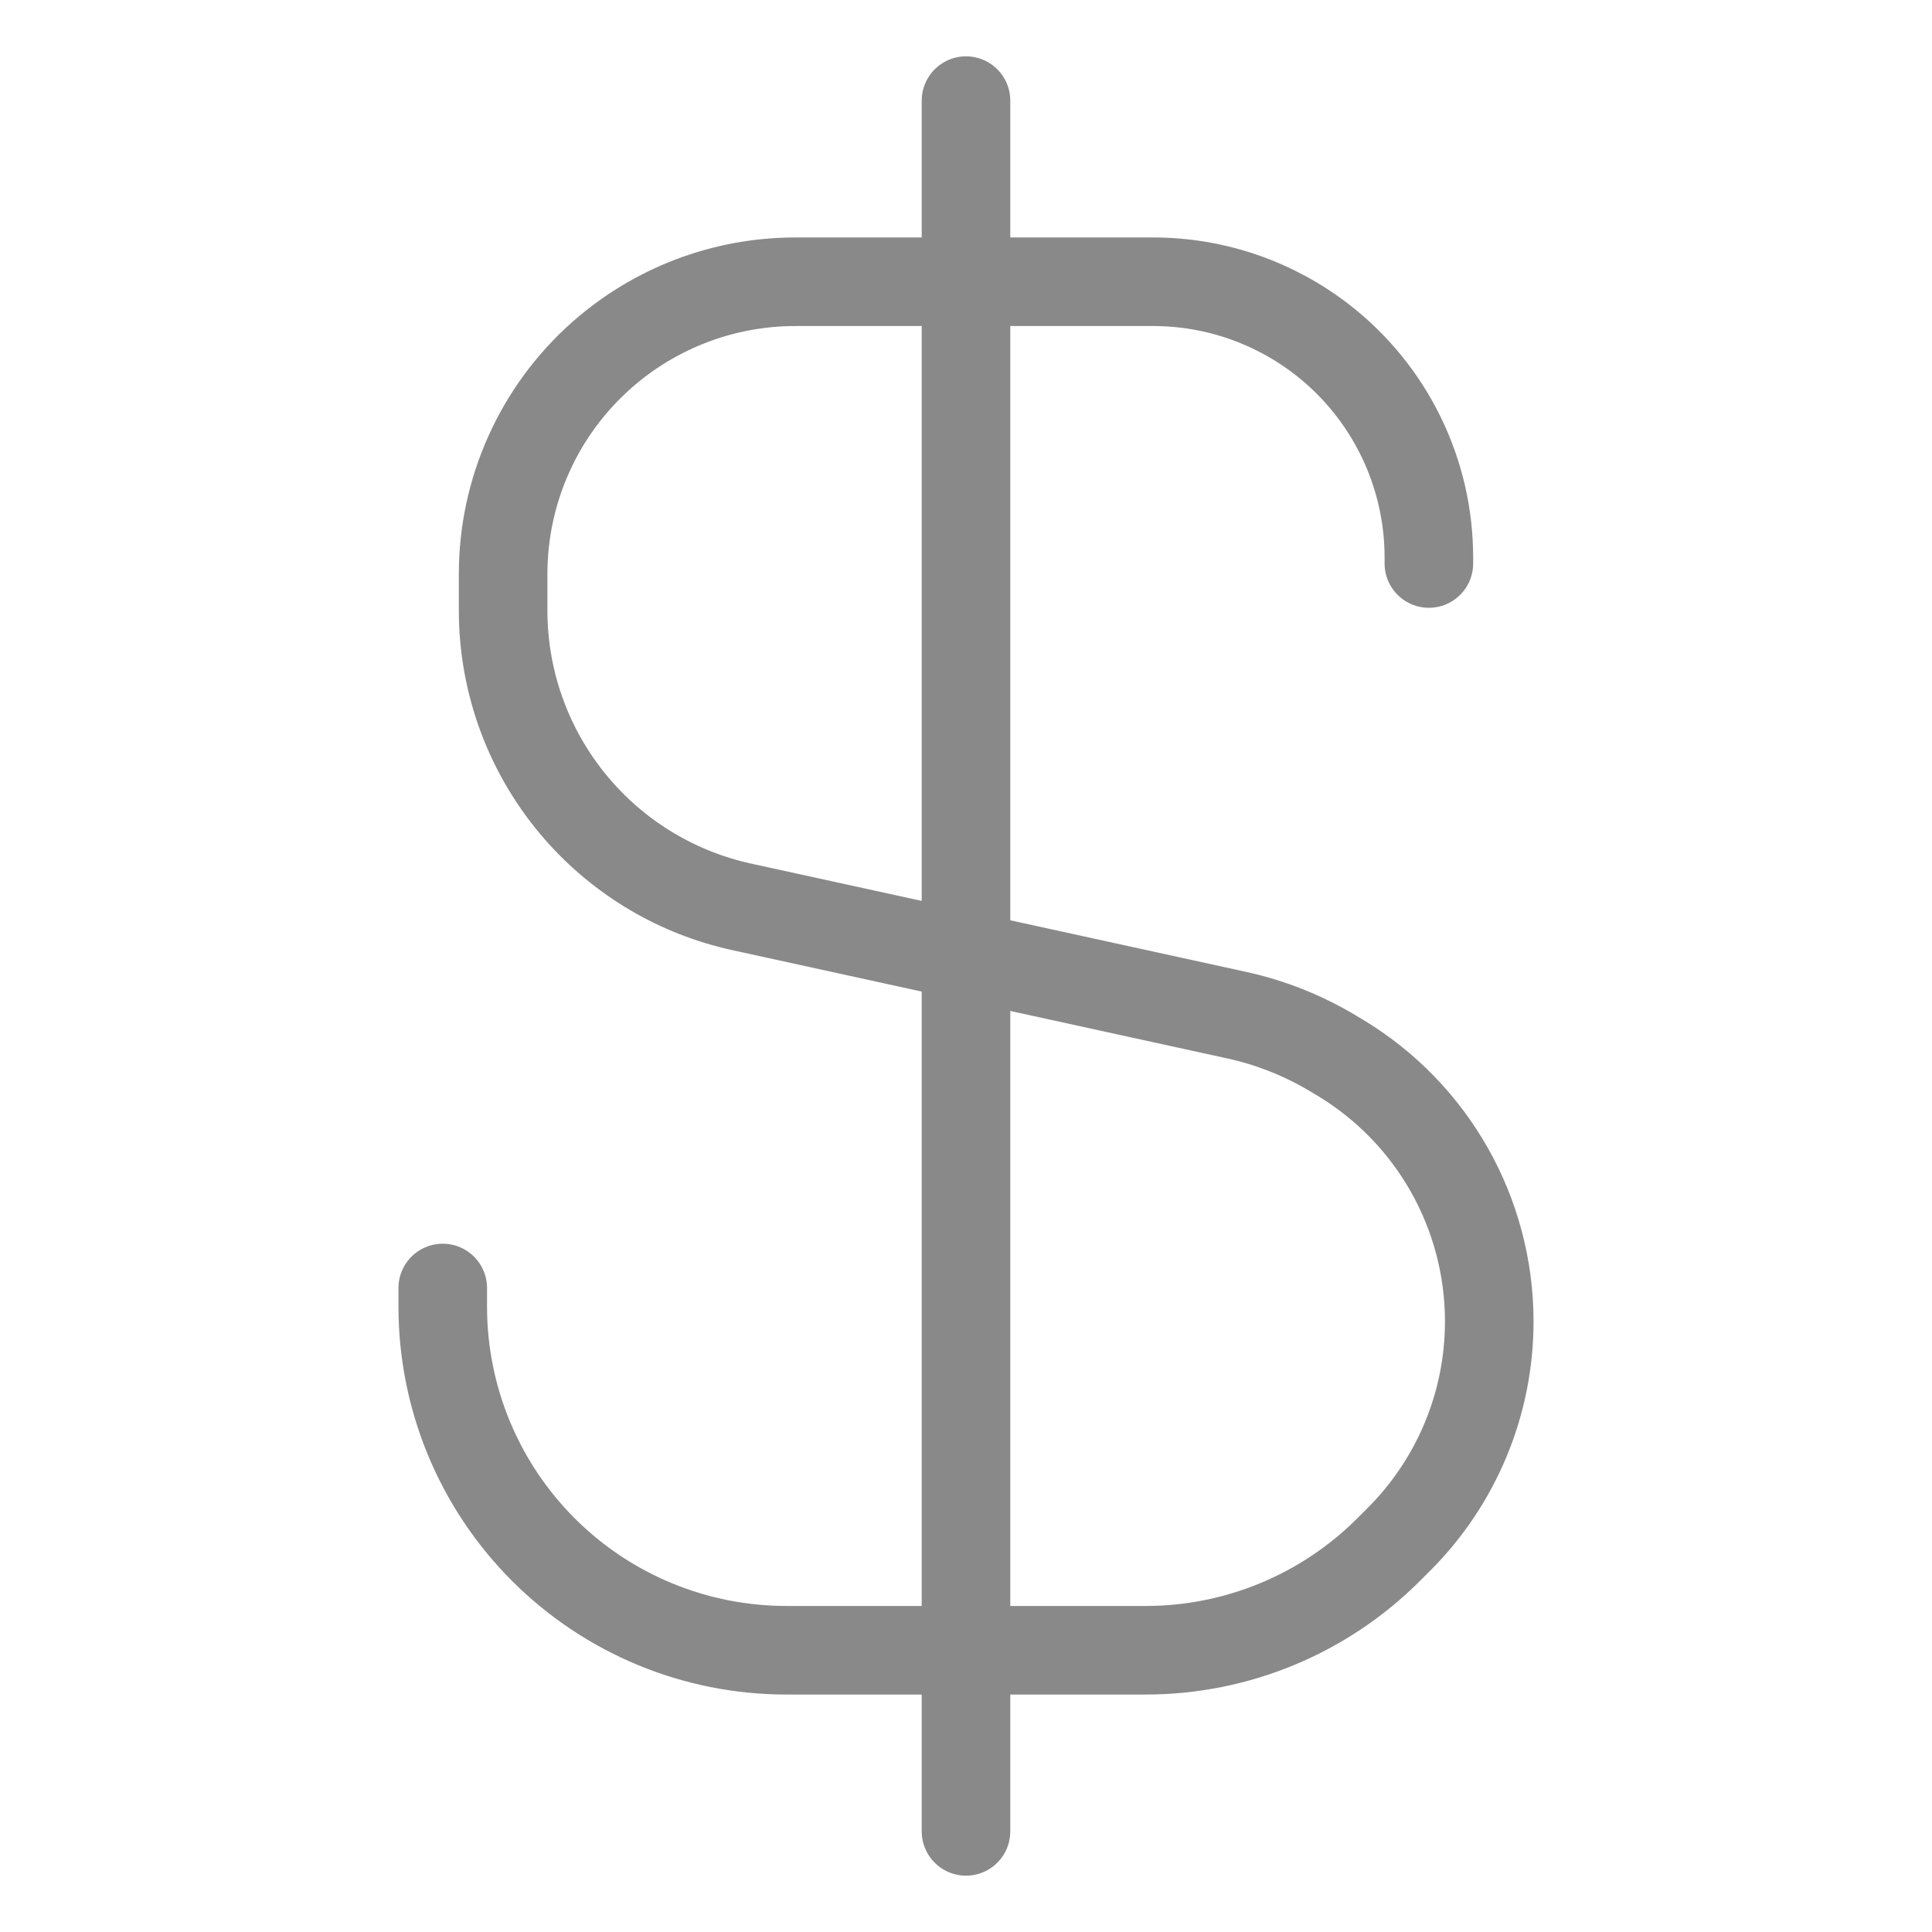<svg width="349" height="349" xmlns="http://www.w3.org/2000/svg" xmlns:xlink="http://www.w3.org/1999/xlink" xml:space="preserve" overflow="hidden"><g transform="translate(-543 -113)"><path d="M717.5 131.177 717.5 443.823" stroke="#898989" stroke-width="16" stroke-linecap="round" fill="none"/><path d="M622.979 345.667 622.979 349.043C622.979 365.503 629.518 381.288 641.156 392.927 652.795 404.566 668.58 411.104 685.04 411.104L749.96 411.104C766.42 411.104 782.205 404.566 793.844 392.927L795.73 391.041C806.161 380.61 812.021 366.463 812.021 351.712 812.021 332.173 801.77 314.068 785.017 304.016L783.83 303.305C778.424 300.061 772.526 297.718 766.366 296.372L676.972 276.816C665.516 274.311 655.166 268.196 647.443 259.369 638.703 249.381 633.885 236.559 633.885 223.286L633.885 216.685C633.885 201.606 640.333 187.248 651.603 177.23 661.266 168.64 673.746 163.896 686.675 163.896L751.306 163.896C762.383 163.896 773.142 167.588 781.886 174.388 794.018 183.824 801.115 198.334 801.115 213.704L801.115 214.792" stroke="#898989" stroke-width="16" stroke-linecap="round" fill="none"/></g></svg>